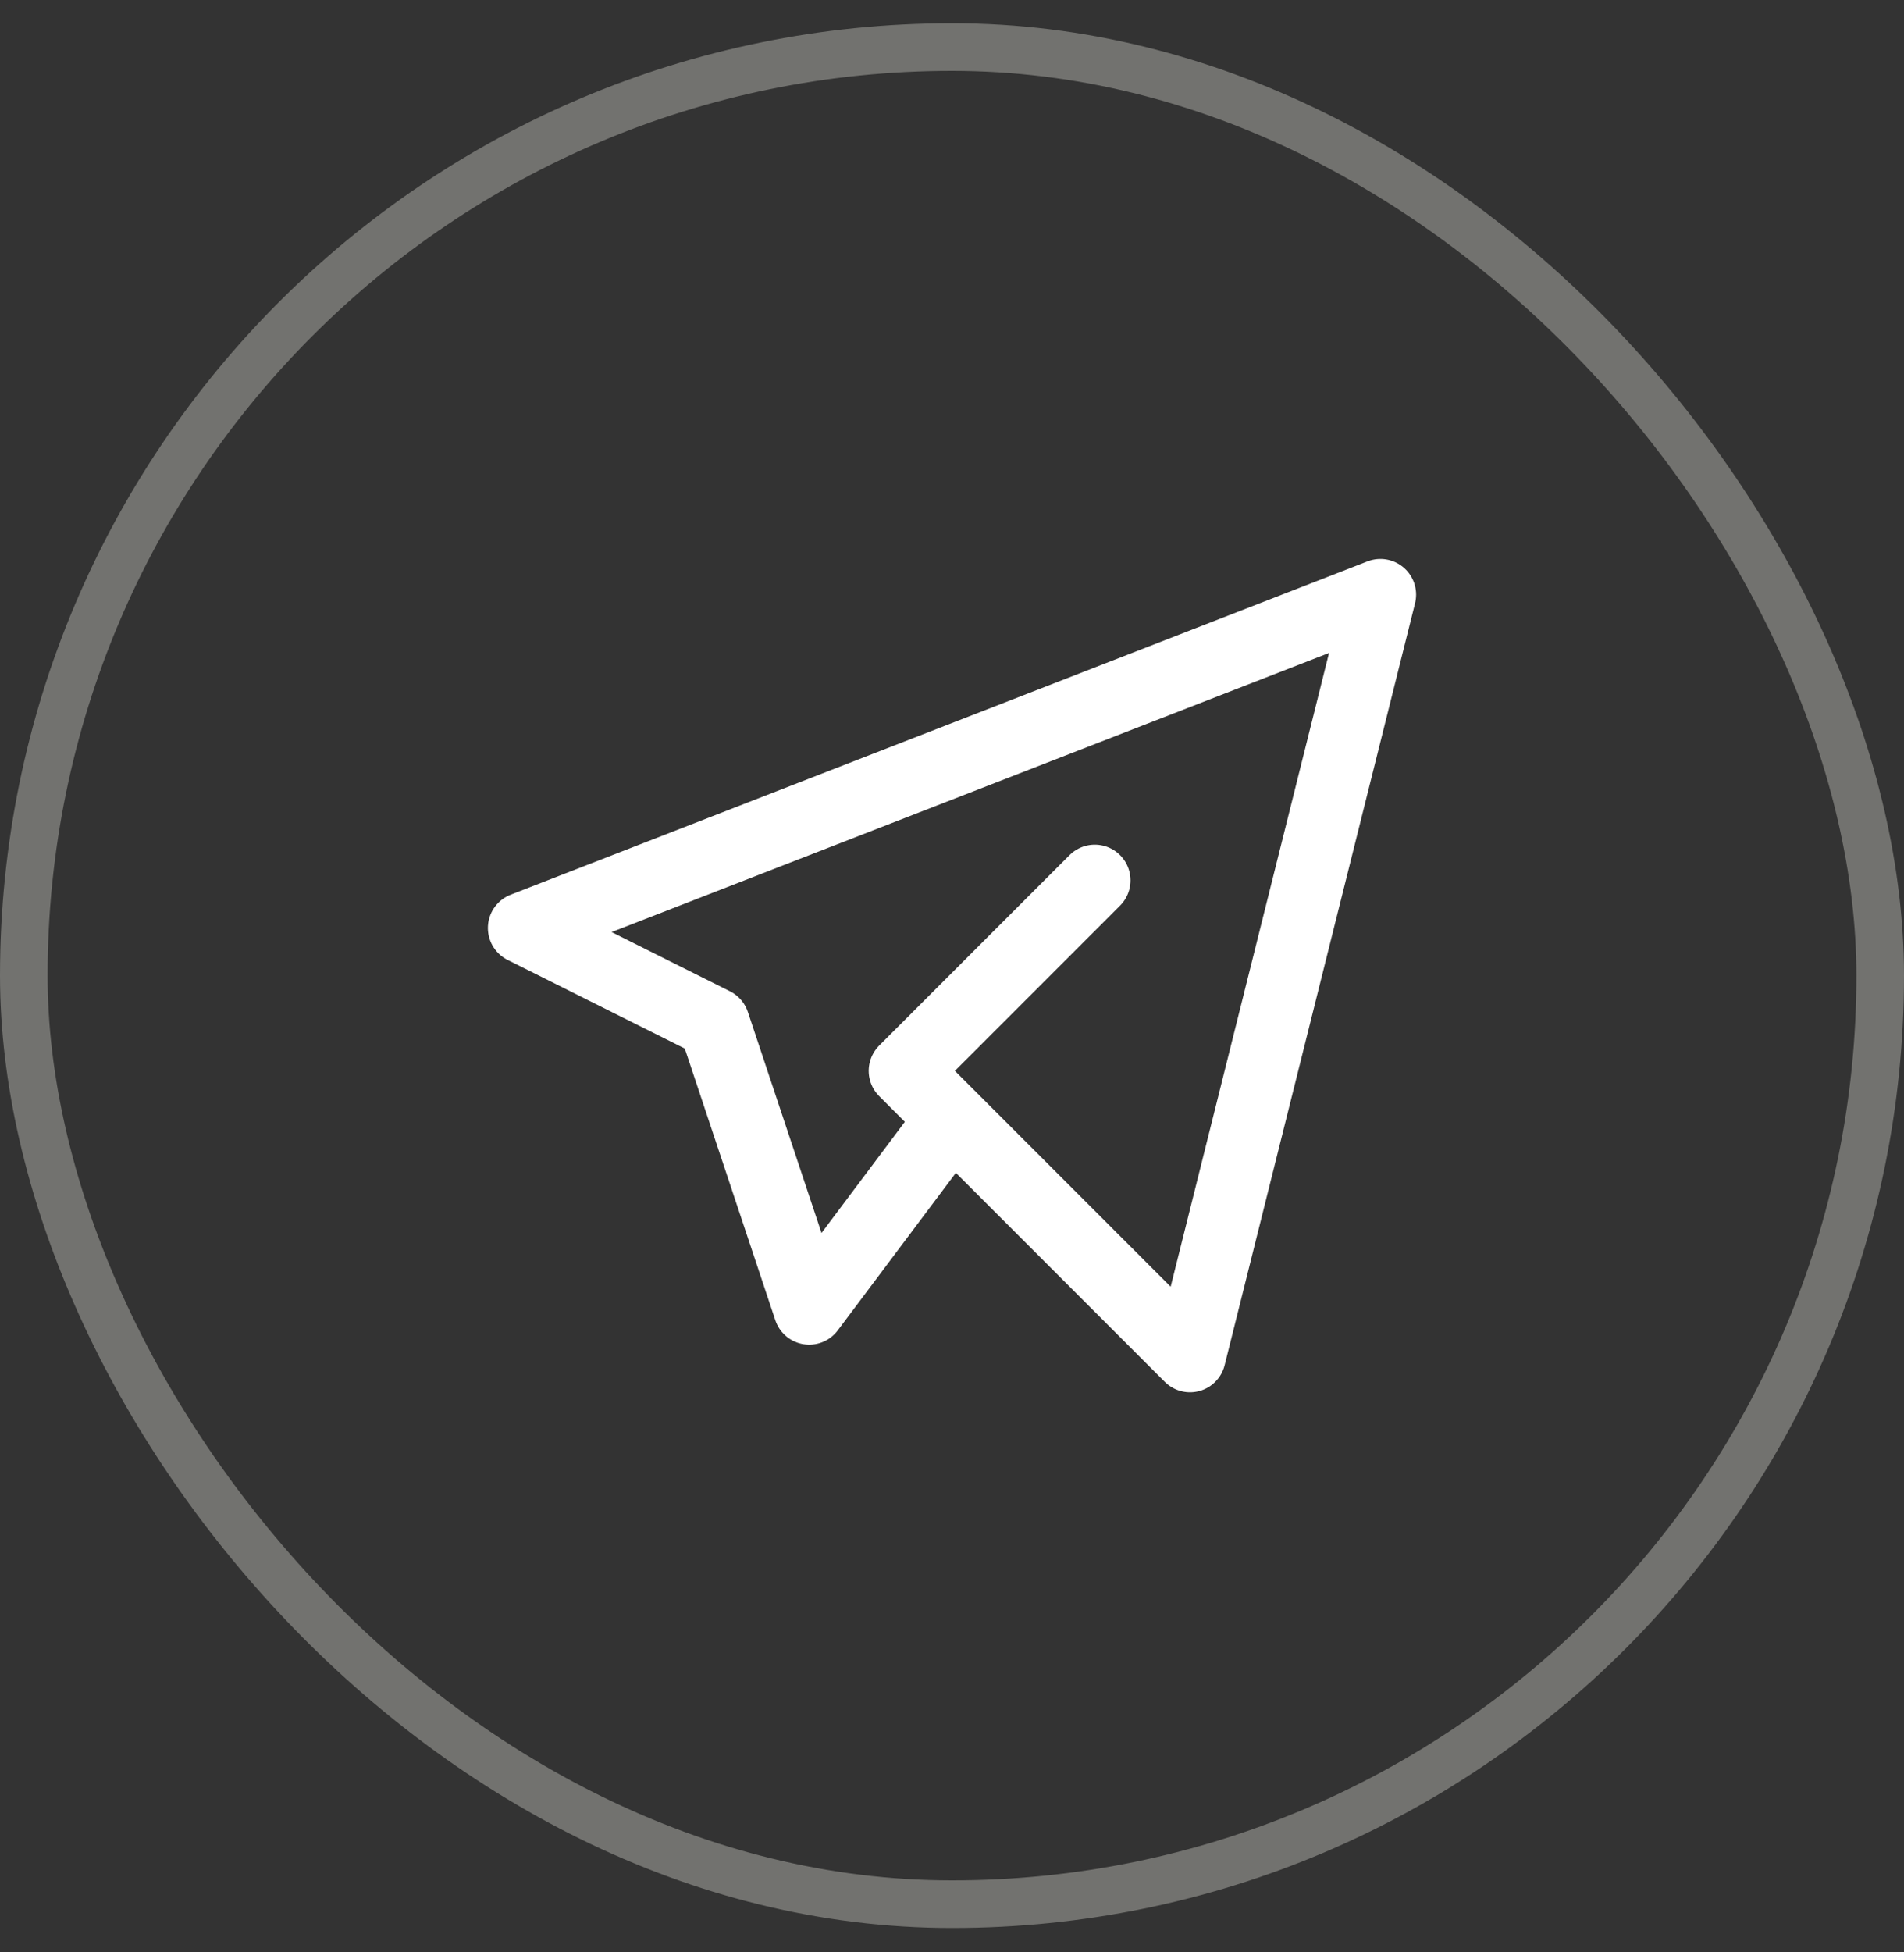 <svg width="40" height="41" viewBox="0 0 40 41" fill="none" xmlns="http://www.w3.org/2000/svg">
<rect x="0" y="0" width="40" height="41" fill="#333333" stroke="none"/>
<rect x="0.5" y="0.988" width="39" height="39" rx="19.5" stroke="#D0D0C8" stroke-opacity="0.4"/>
<g clip-path="url(#clip0_130_115)">
<path d="M23 18.488L19 22.488L25 28.488L29 12.488L11 19.488L15 21.488L17 27.488L20 23.488" stroke="white" stroke-width="1.5" stroke-linecap="round" stroke-linejoin="round"/>
</g>
<defs>
<clipPath id="clip0_130_115">
<rect width="24" height="24" fill="white" transform="translate(8 8.488)"/>
</clipPath>
</defs>
</svg>
